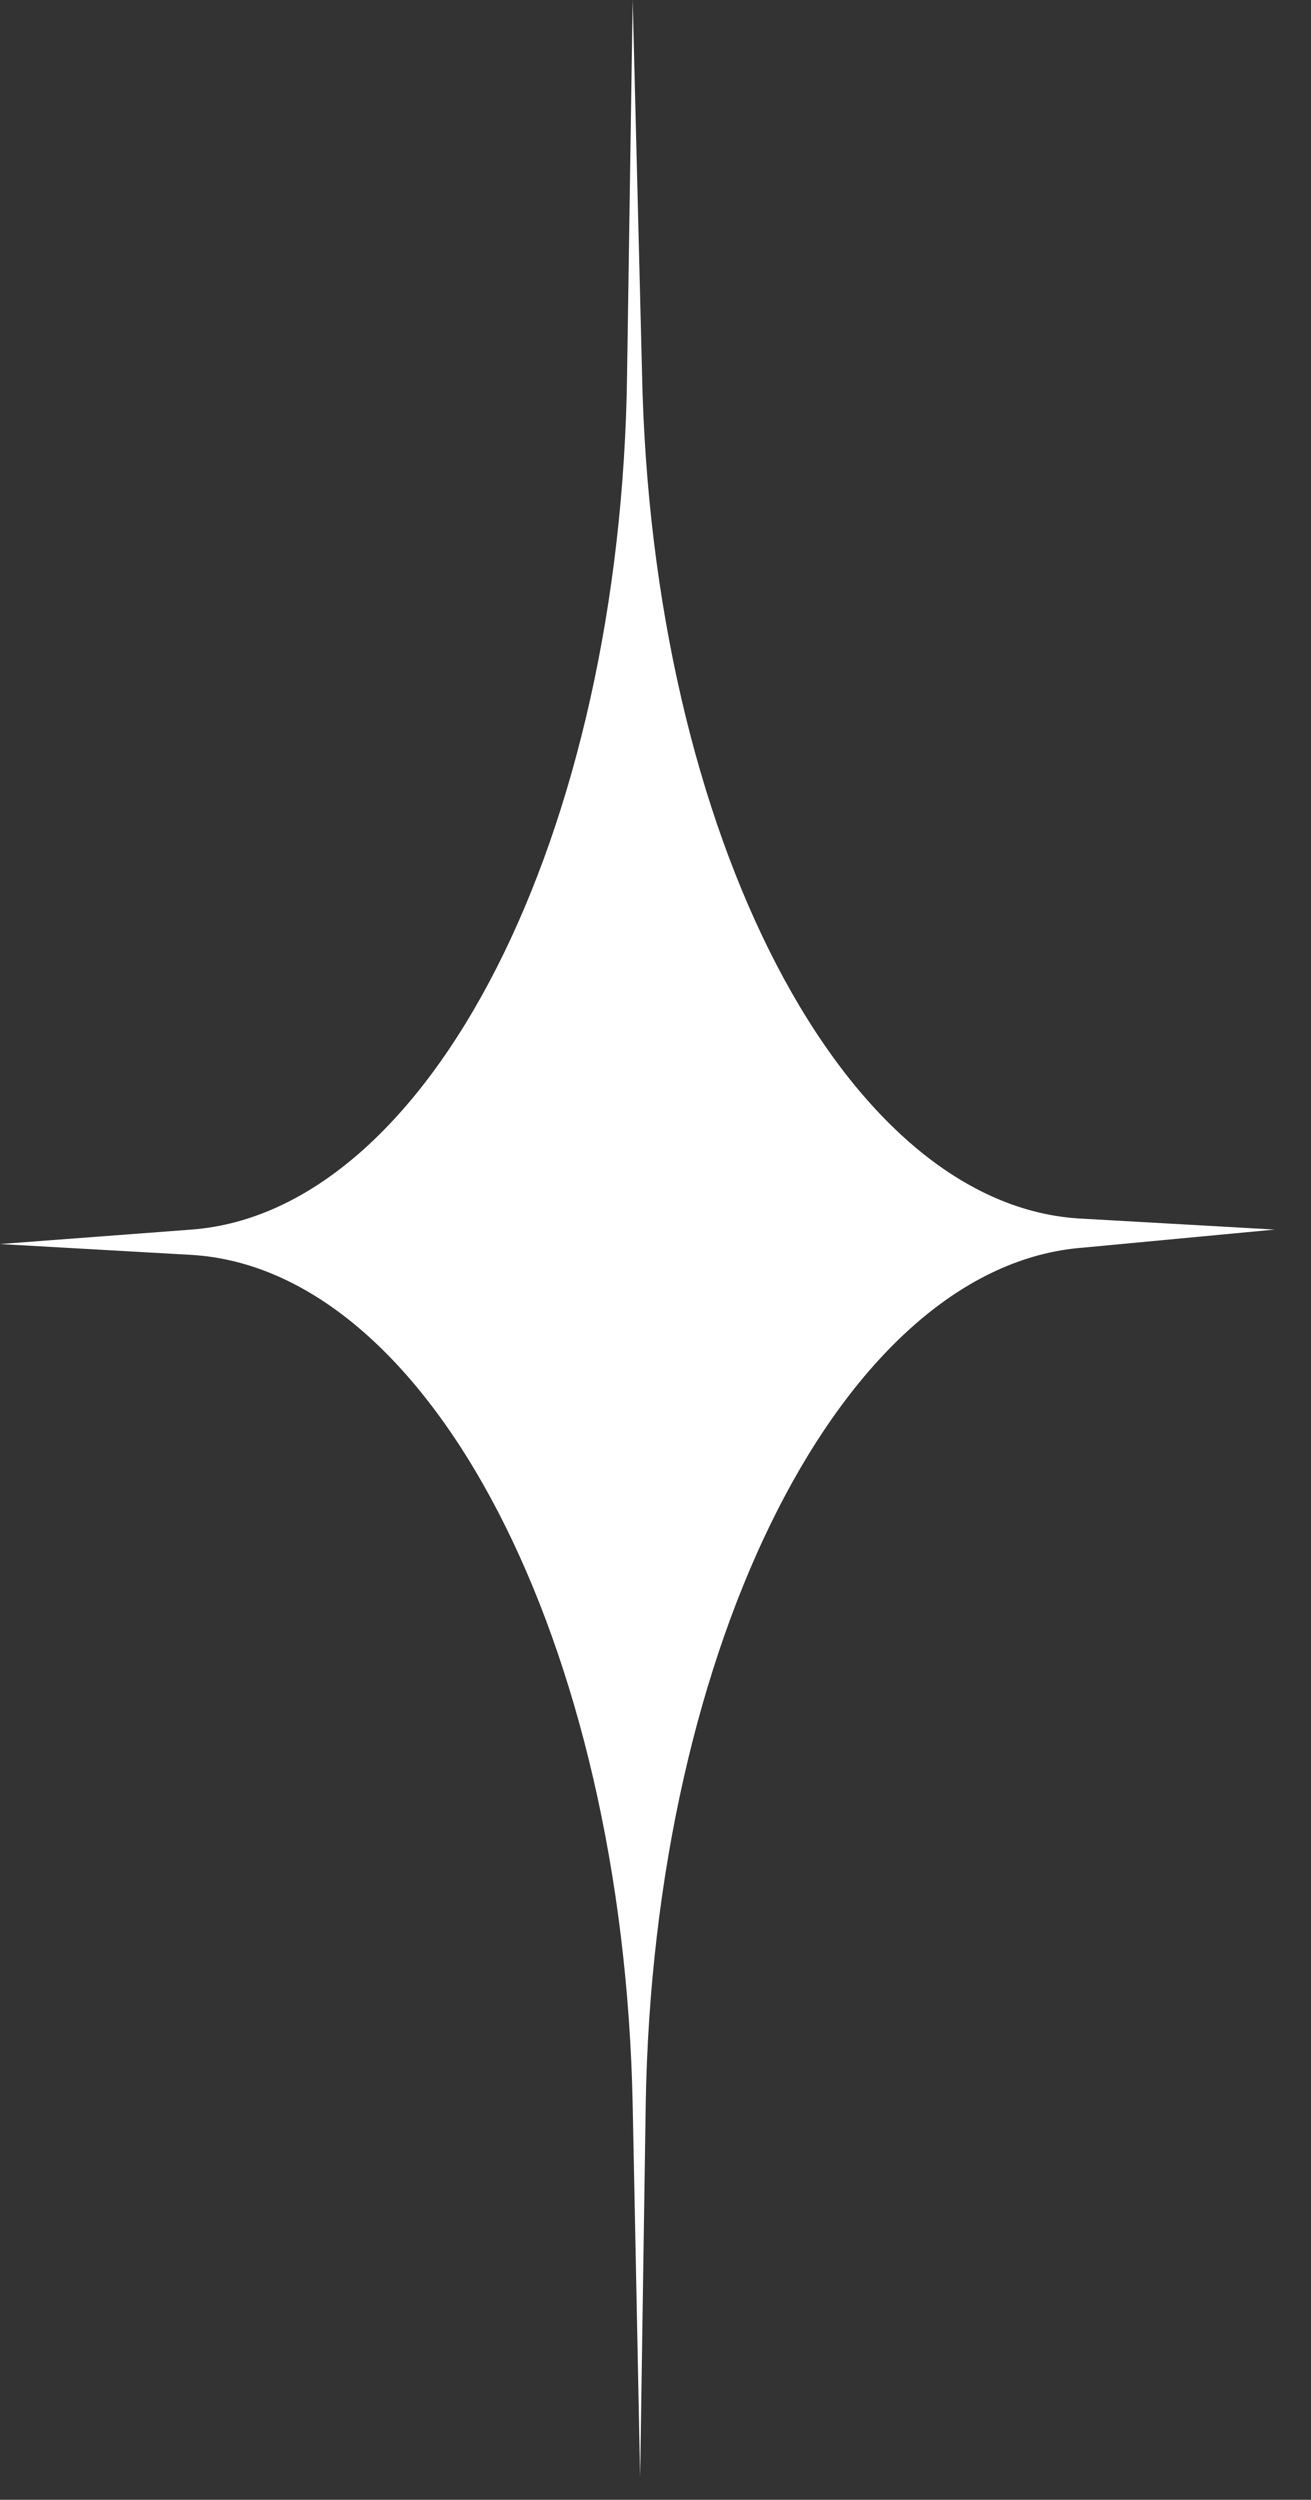 <?xml version="1.0" encoding="utf-8"?>
<svg xmlns="http://www.w3.org/2000/svg" fill="none" height="100%" overflow="visible" preserveAspectRatio="none" style="display: block;" viewBox="0 0 32 61" width="100%">
<rect x="0" y="0" width="32" height="61" fill="#333333" stroke="none"/>
<path d="M15.671 9.09L15.443 0L15.307 9.09C15.171 20.385 10.492 29.563 4.678 30.004L0 30.357L4.678 30.622C10.492 30.975 15.216 40.065 15.443 51.36L15.625 60.45L15.761 51.36C15.943 40.065 20.622 30.887 26.435 30.445L31.114 30.004L26.435 29.739C20.622 29.475 15.898 20.385 15.671 9.09Z" fill="white" id="Vector"/>
</svg>